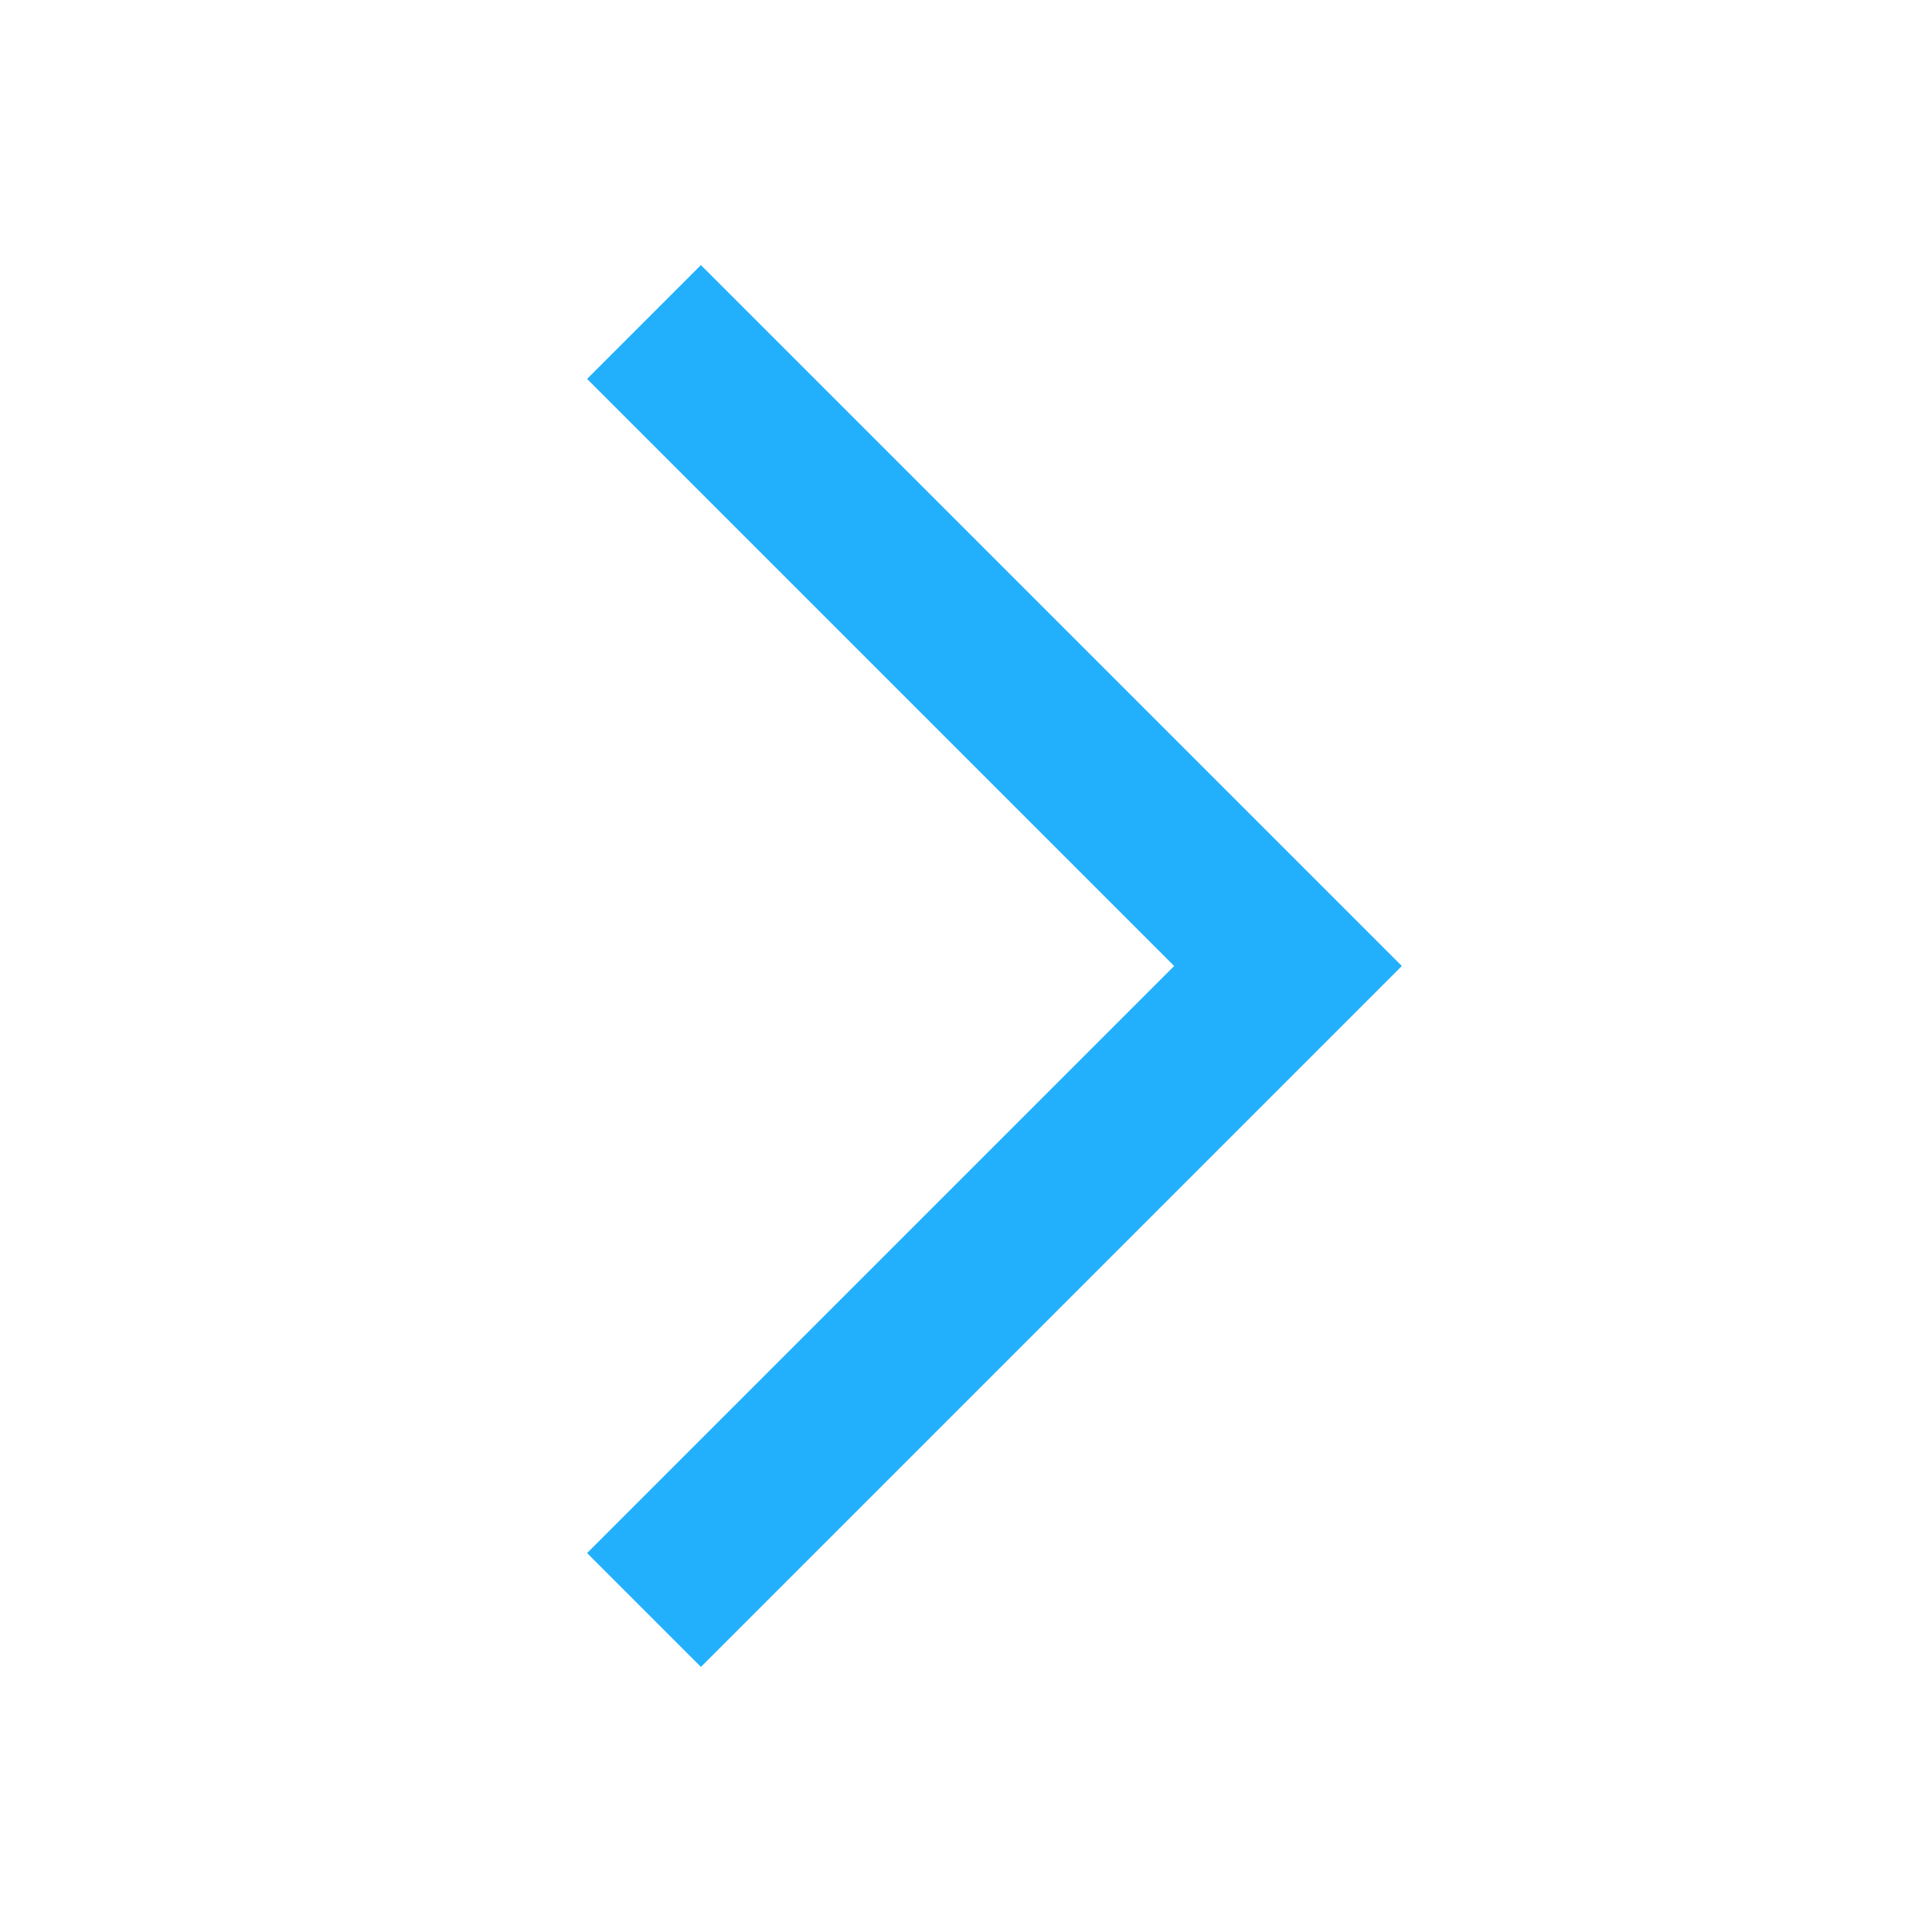 <svg xmlns="http://www.w3.org/2000/svg" width="24" height="24" class="rotate-180">
  <path fill="#22B0FC" d="M7.293 4.707 14.586 12l-7.293 7.293 1.414 1.414L17.414 12 8.707 3.293 7.293 4.707z"/>
</svg>